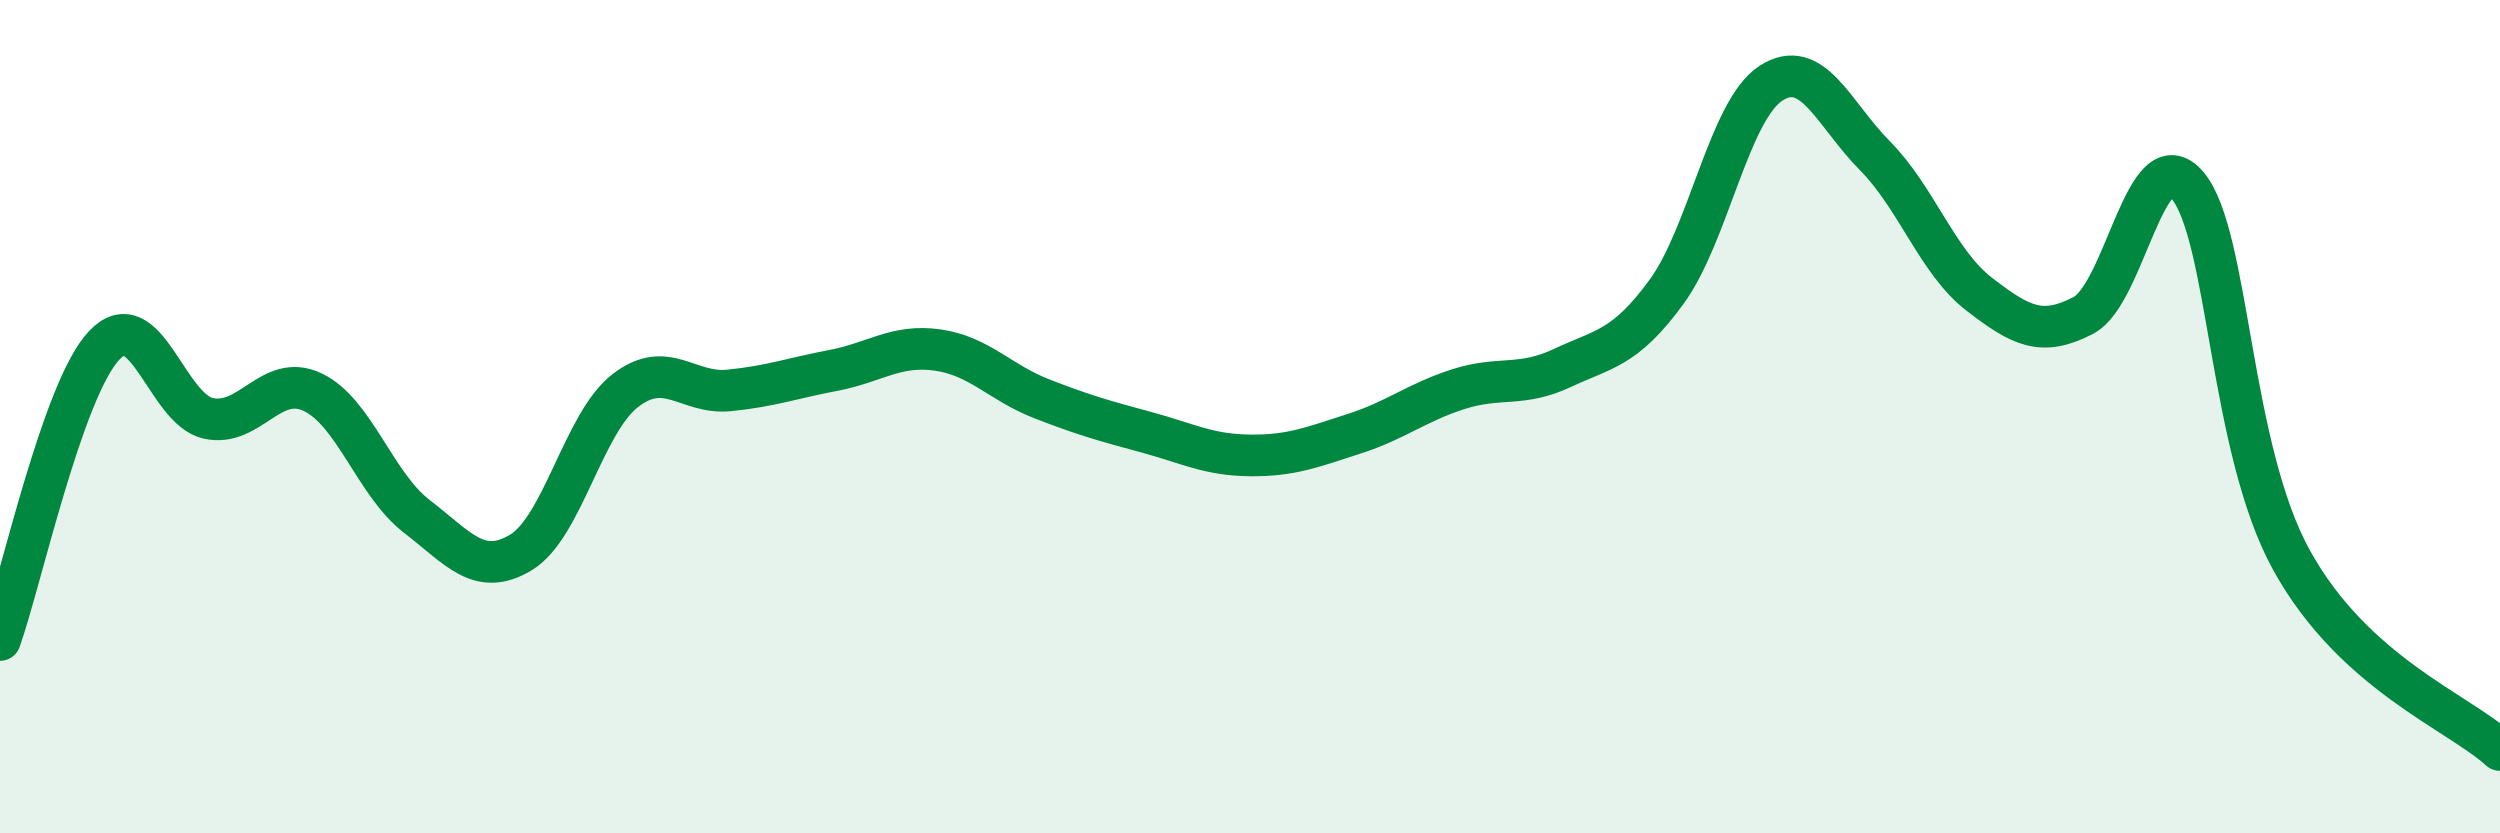 
    <svg width="60" height="20" viewBox="0 0 60 20" xmlns="http://www.w3.org/2000/svg">
      <path
        d="M 0,15.36 C 0.5,13.95 1.5,9.35 2.5,8.29 C 3.5,7.23 4,9.82 5,10.04 C 6,10.26 6.5,8.94 7.5,9.41 C 8.5,9.88 9,11.62 10,12.39 C 11,13.16 11.5,13.86 12.5,13.26 C 13.5,12.66 14,10.16 15,9.38 C 16,8.6 16.5,9.47 17.5,9.37 C 18.5,9.27 19,9.08 20,8.89 C 21,8.7 21.5,8.26 22.5,8.4 C 23.5,8.54 24,9.18 25,9.57 C 26,9.96 26.5,10.1 27.5,10.37 C 28.5,10.64 29,10.92 30,10.93 C 31,10.94 31.5,10.73 32.5,10.41 C 33.5,10.09 34,9.66 35,9.34 C 36,9.02 36.5,9.3 37.5,8.83 C 38.5,8.36 39,8.37 40,7 C 41,5.63 41.5,2.65 42.5,2 C 43.5,1.35 44,2.73 45,3.74 C 46,4.75 46.5,6.29 47.5,7.06 C 48.5,7.83 49,8.09 50,7.57 C 51,7.05 51.5,3.27 52.5,4.45 C 53.5,5.63 53.5,10.74 55,13.45 C 56.5,16.16 59,17.09 60,18L60 20L0 20Z"
        fill="#008740"
        opacity="0.1"
        stroke-linecap="round"
        stroke-linejoin="round"
      />
      <path
        d="M 0,15.36 C 0.5,13.95 1.5,9.35 2.5,8.29 C 3.5,7.23 4,9.82 5,10.04 C 6,10.26 6.5,8.94 7.5,9.41 C 8.5,9.88 9,11.62 10,12.39 C 11,13.16 11.5,13.86 12.5,13.26 C 13.5,12.66 14,10.16 15,9.38 C 16,8.6 16.5,9.47 17.5,9.37 C 18.5,9.27 19,9.08 20,8.89 C 21,8.7 21.5,8.26 22.5,8.4 C 23.5,8.54 24,9.18 25,9.57 C 26,9.96 26.5,10.1 27.5,10.37 C 28.5,10.64 29,10.92 30,10.93 C 31,10.94 31.5,10.73 32.5,10.41 C 33.5,10.09 34,9.66 35,9.34 C 36,9.02 36.5,9.3 37.5,8.83 C 38.5,8.36 39,8.37 40,7 C 41,5.63 41.5,2.65 42.5,2 C 43.5,1.35 44,2.73 45,3.74 C 46,4.75 46.5,6.29 47.5,7.06 C 48.5,7.83 49,8.09 50,7.57 C 51,7.05 51.5,3.27 52.5,4.45 C 53.5,5.63 53.5,10.74 55,13.45 C 56.5,16.16 59,17.09 60,18"
        stroke="#008740"
        stroke-width="1"
        fill="none"
        stroke-linecap="round"
        stroke-linejoin="round"
      />
    </svg>
  